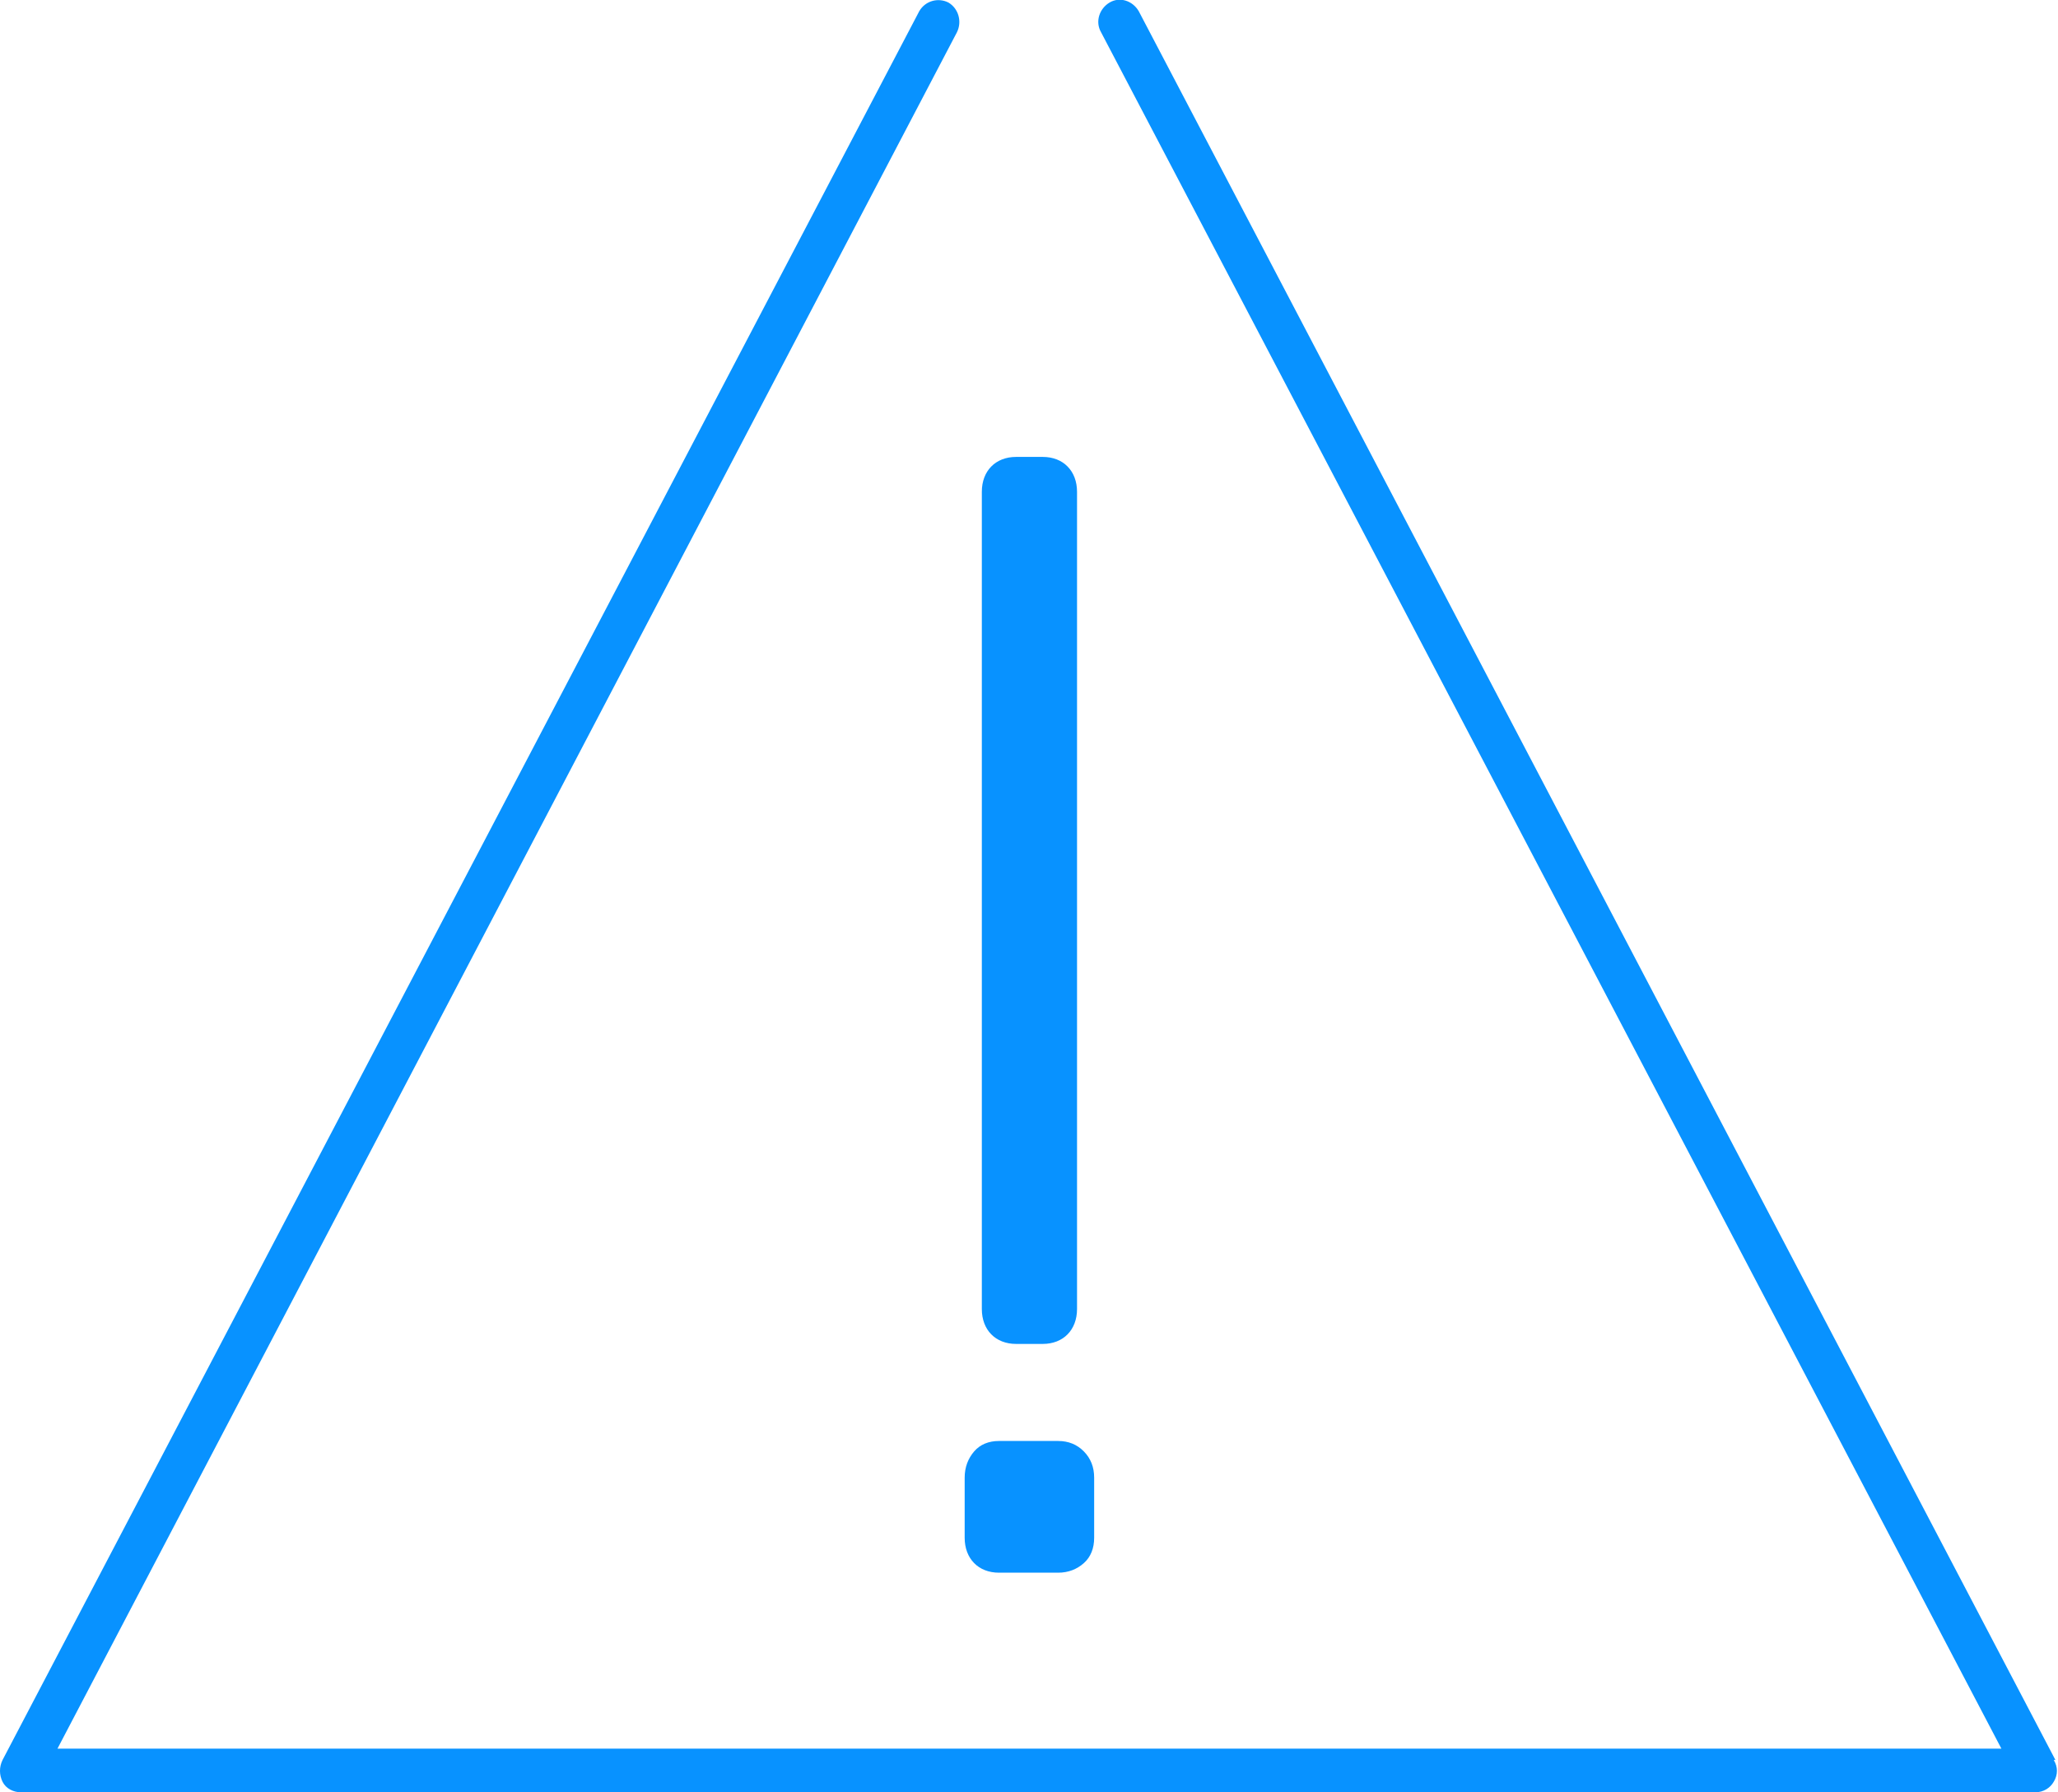<?xml version="1.0" encoding="utf-8" ?>
<!DOCTYPE svg PUBLIC "-//W3C//DTD SVG 1.1//EN" "http://www.w3.org/Graphics/SVG/1.1/DTD/svg11.dtd">
<svg xmlns="http://www.w3.org/2000/svg" width="62" height="54" viewBox="0 0 62 54" fill="none"><g clip-path="url('#clip0_3509_13650')"><path d="M61.922 53.025L34.307 0.339C34.126 0.024 33.738 -0.108 33.428 0.076C33.118 0.26 32.989 0.654 33.17 0.97L60.295 52.684H1.731L28.83 0.97C28.985 0.654 28.882 0.26 28.572 0.076C28.262 -0.081 27.874 0.024 27.693 0.339L0.077 53.025C-0.026 53.235 -0.026 53.472 0.077 53.682C0.181 53.892 0.413 53.997 0.62 53.997H61.328C61.561 53.997 61.767 53.866 61.871 53.682C62 53.472 62 53.235 61.871 53.025H61.922Z" fill="#0892FF"/><path d="M30.612 40.49H31.413C31.723 40.49 31.982 40.385 32.162 40.201C32.343 40.017 32.447 39.754 32.447 39.439V14.817C32.447 14.501 32.343 14.239 32.162 14.055C31.982 13.871 31.723 13.766 31.413 13.766H30.612C30.302 13.766 30.044 13.871 29.863 14.055C29.682 14.239 29.579 14.501 29.579 14.817V39.439C29.579 39.754 29.682 40.017 29.863 40.201C30.044 40.385 30.302 40.49 30.612 40.49Z" fill="#0892FF"/><path d="M30.096 47.382H31.878C32.188 47.382 32.447 47.277 32.653 47.093C32.86 46.909 32.963 46.646 32.963 46.331V44.518C32.963 44.202 32.86 43.94 32.653 43.729C32.447 43.519 32.188 43.414 31.878 43.414H30.096C29.786 43.414 29.527 43.519 29.347 43.729C29.166 43.94 29.062 44.202 29.062 44.518V46.331C29.062 46.646 29.166 46.909 29.347 47.093C29.527 47.277 29.786 47.382 30.096 47.382Z" fill="#0892FF"/></g><defs><clipPath id="clip0_3509_13650"><rect width="62" height="54" fill="white"/></clipPath></defs></svg>